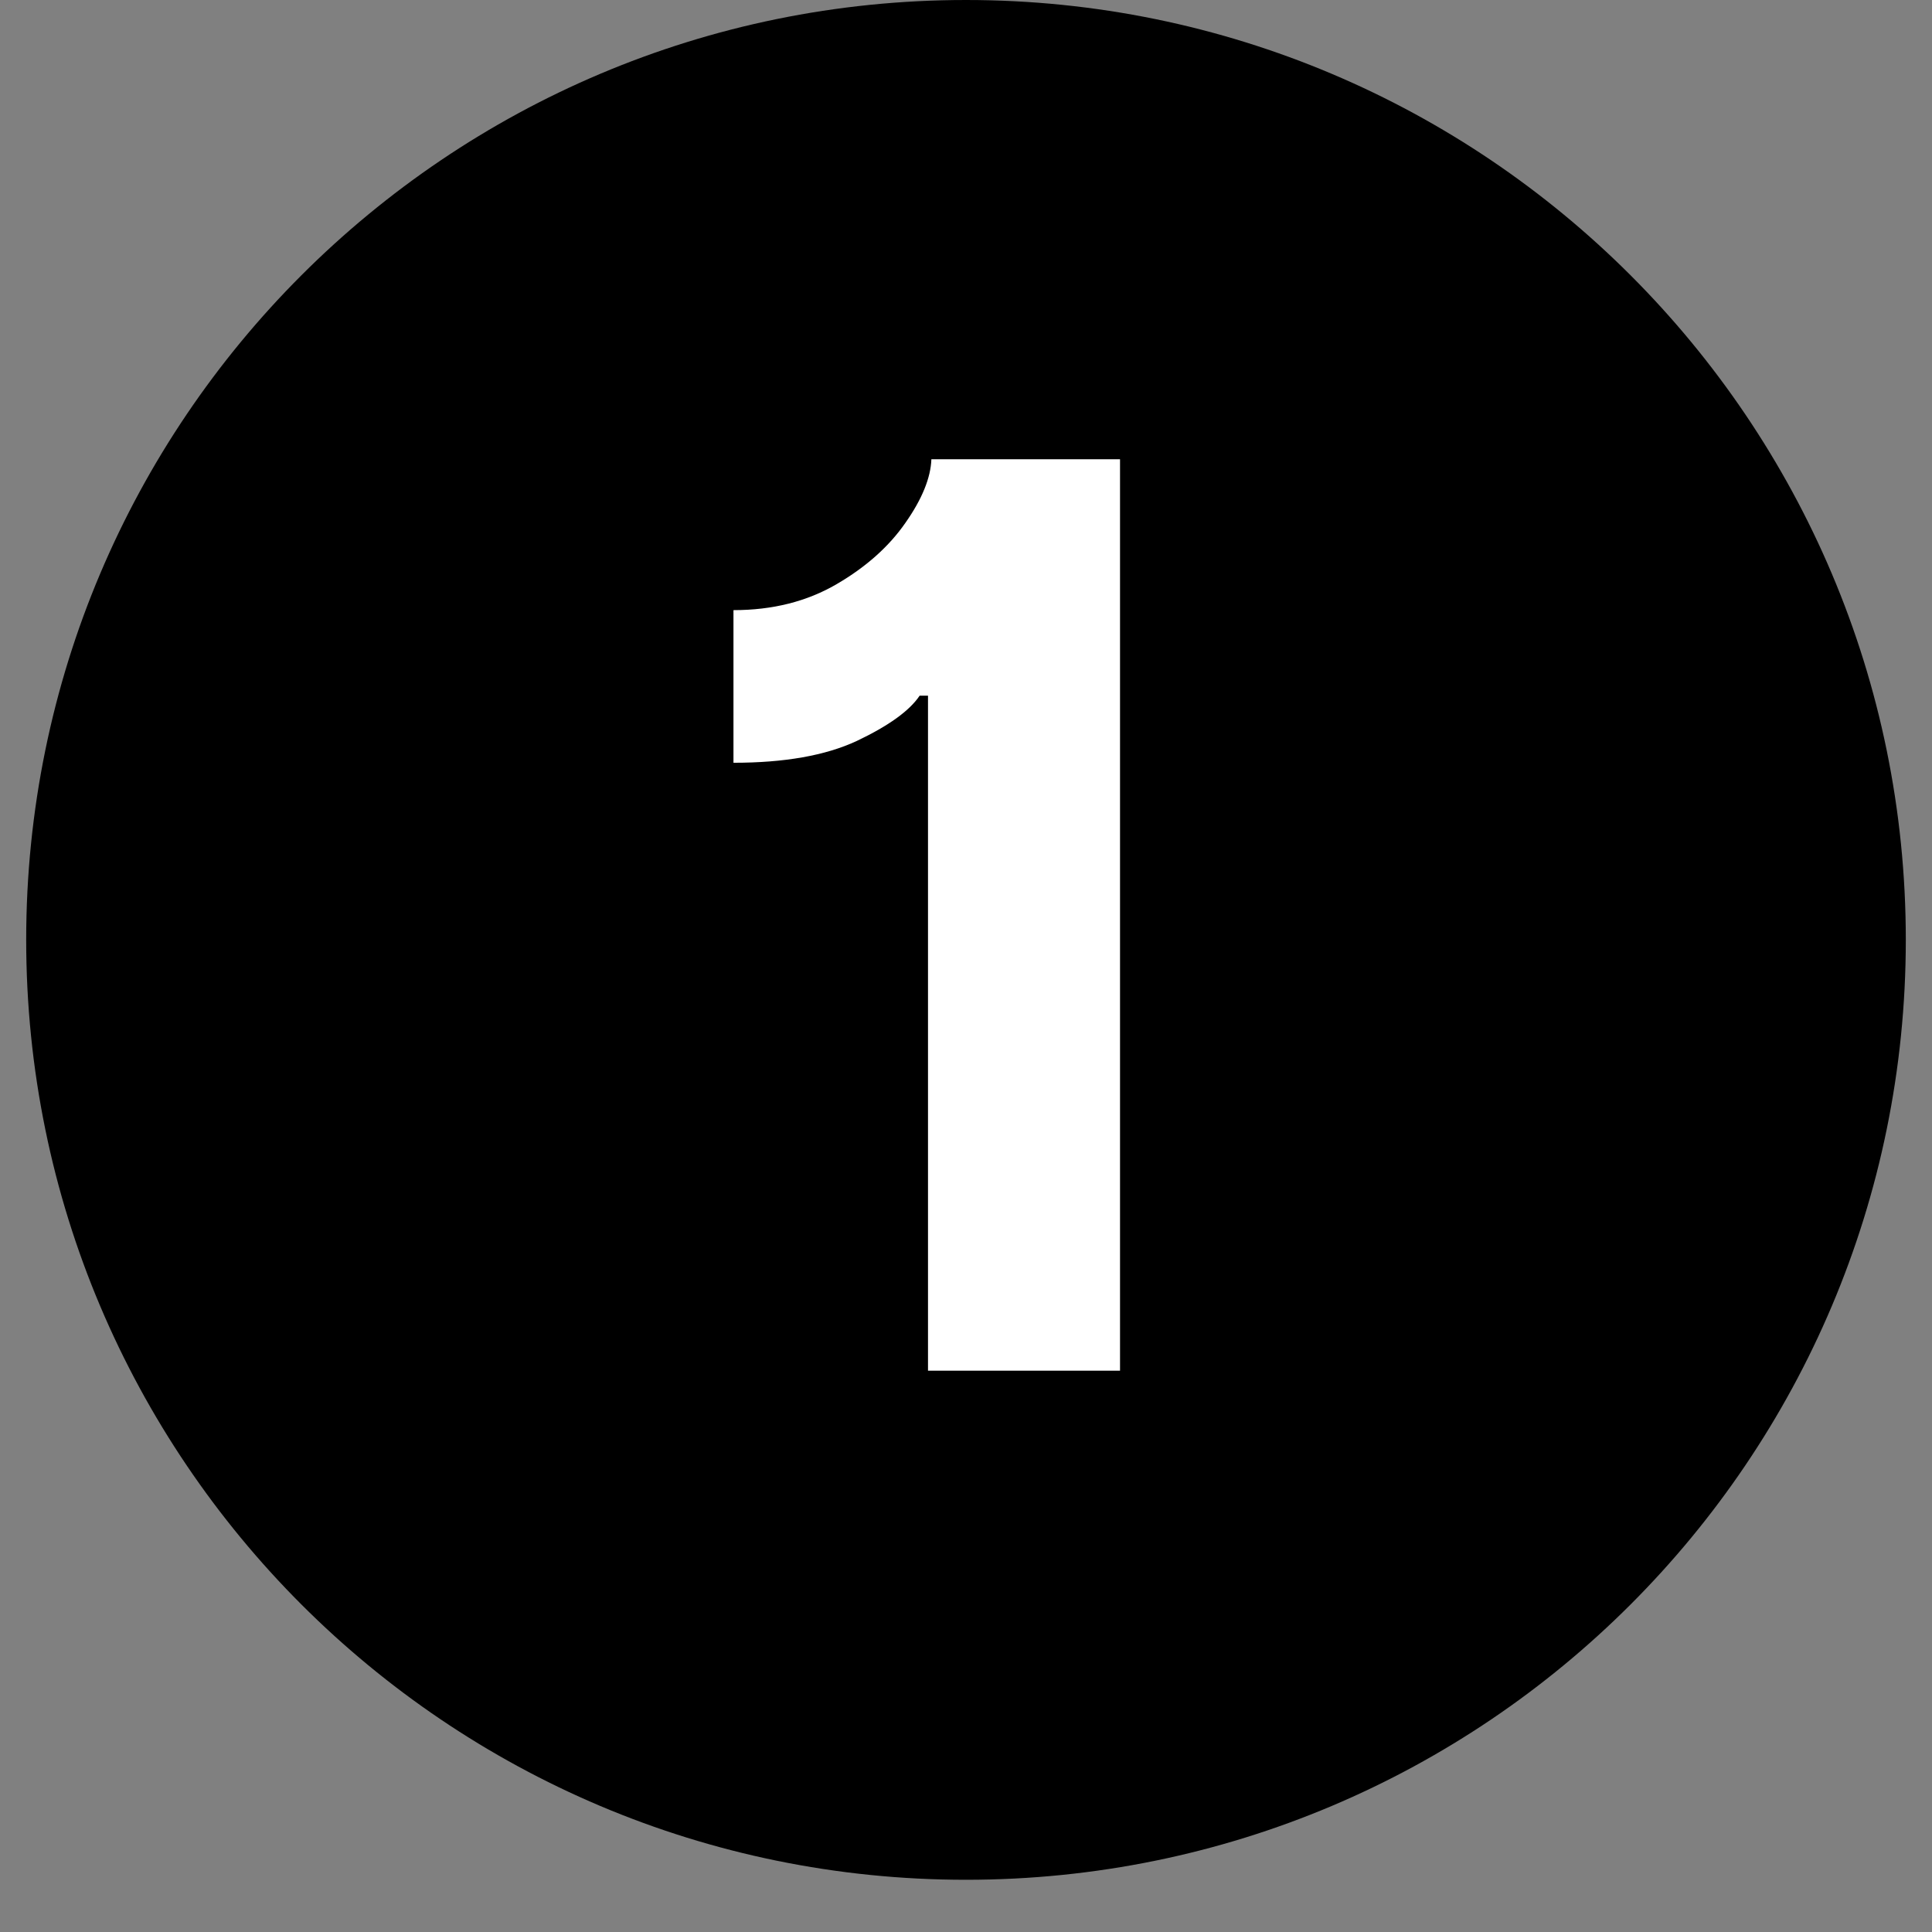 <svg xmlns="http://www.w3.org/2000/svg" xmlns:xlink="http://www.w3.org/1999/xlink" width="48" zoomAndPan="magnify" viewBox="0 0 36 36" height="48" preserveAspectRatio="xMidYMid meet" version="1.2"><rect x="0" y="0" width="36" height="36" fill="#808080" stroke="none"/><defs><clipPath id="2da4027ef4"><path d="M 0.488 0 L 35.512 0 L 35.512 35.027 L 0.488 35.027 Z M 0.488 0 "/></clipPath><clipPath id="b33ee976c2"><path d="M 18 0 C 8.328 0 0.488 7.84 0.488 17.512 C 0.488 27.188 8.328 35.027 18 35.027 C 27.672 35.027 35.512 27.188 35.512 17.512 C 35.512 7.84 27.672 0 18 0 Z M 18 0 "/></clipPath></defs><g id="1ed992bb18"><g clip-rule="nonzero" clip-path="url(#2da4027ef4)"><g clip-rule="nonzero" clip-path="url(#b33ee976c2)"><path style=" stroke:none;fill-rule:nonzero;fill:#000000;fill-opacity:1;" d="M 0.488 0 L 35.512 0 L 35.512 35.027 L 0.488 35.027 Z M 0.488 0 "/></g></g><g style="fill:#ffffff;fill-opacity:1;"><g transform="translate(12.464, 25.541)"><path style="stroke:none" d="M 8.406 -16.984 L 8.406 0 L 4.828 0 L 4.828 -12.578 L 4.672 -12.578 C 4.484 -12.297 4.094 -12.016 3.5 -11.734 C 2.914 -11.461 2.148 -11.328 1.203 -11.328 L 1.203 -14.172 C 1.93 -14.172 2.57 -14.332 3.125 -14.656 C 3.676 -14.977 4.102 -15.359 4.406 -15.797 C 4.719 -16.242 4.879 -16.641 4.891 -16.984 Z M 8.406 -16.984 "/></g></g></g></svg>